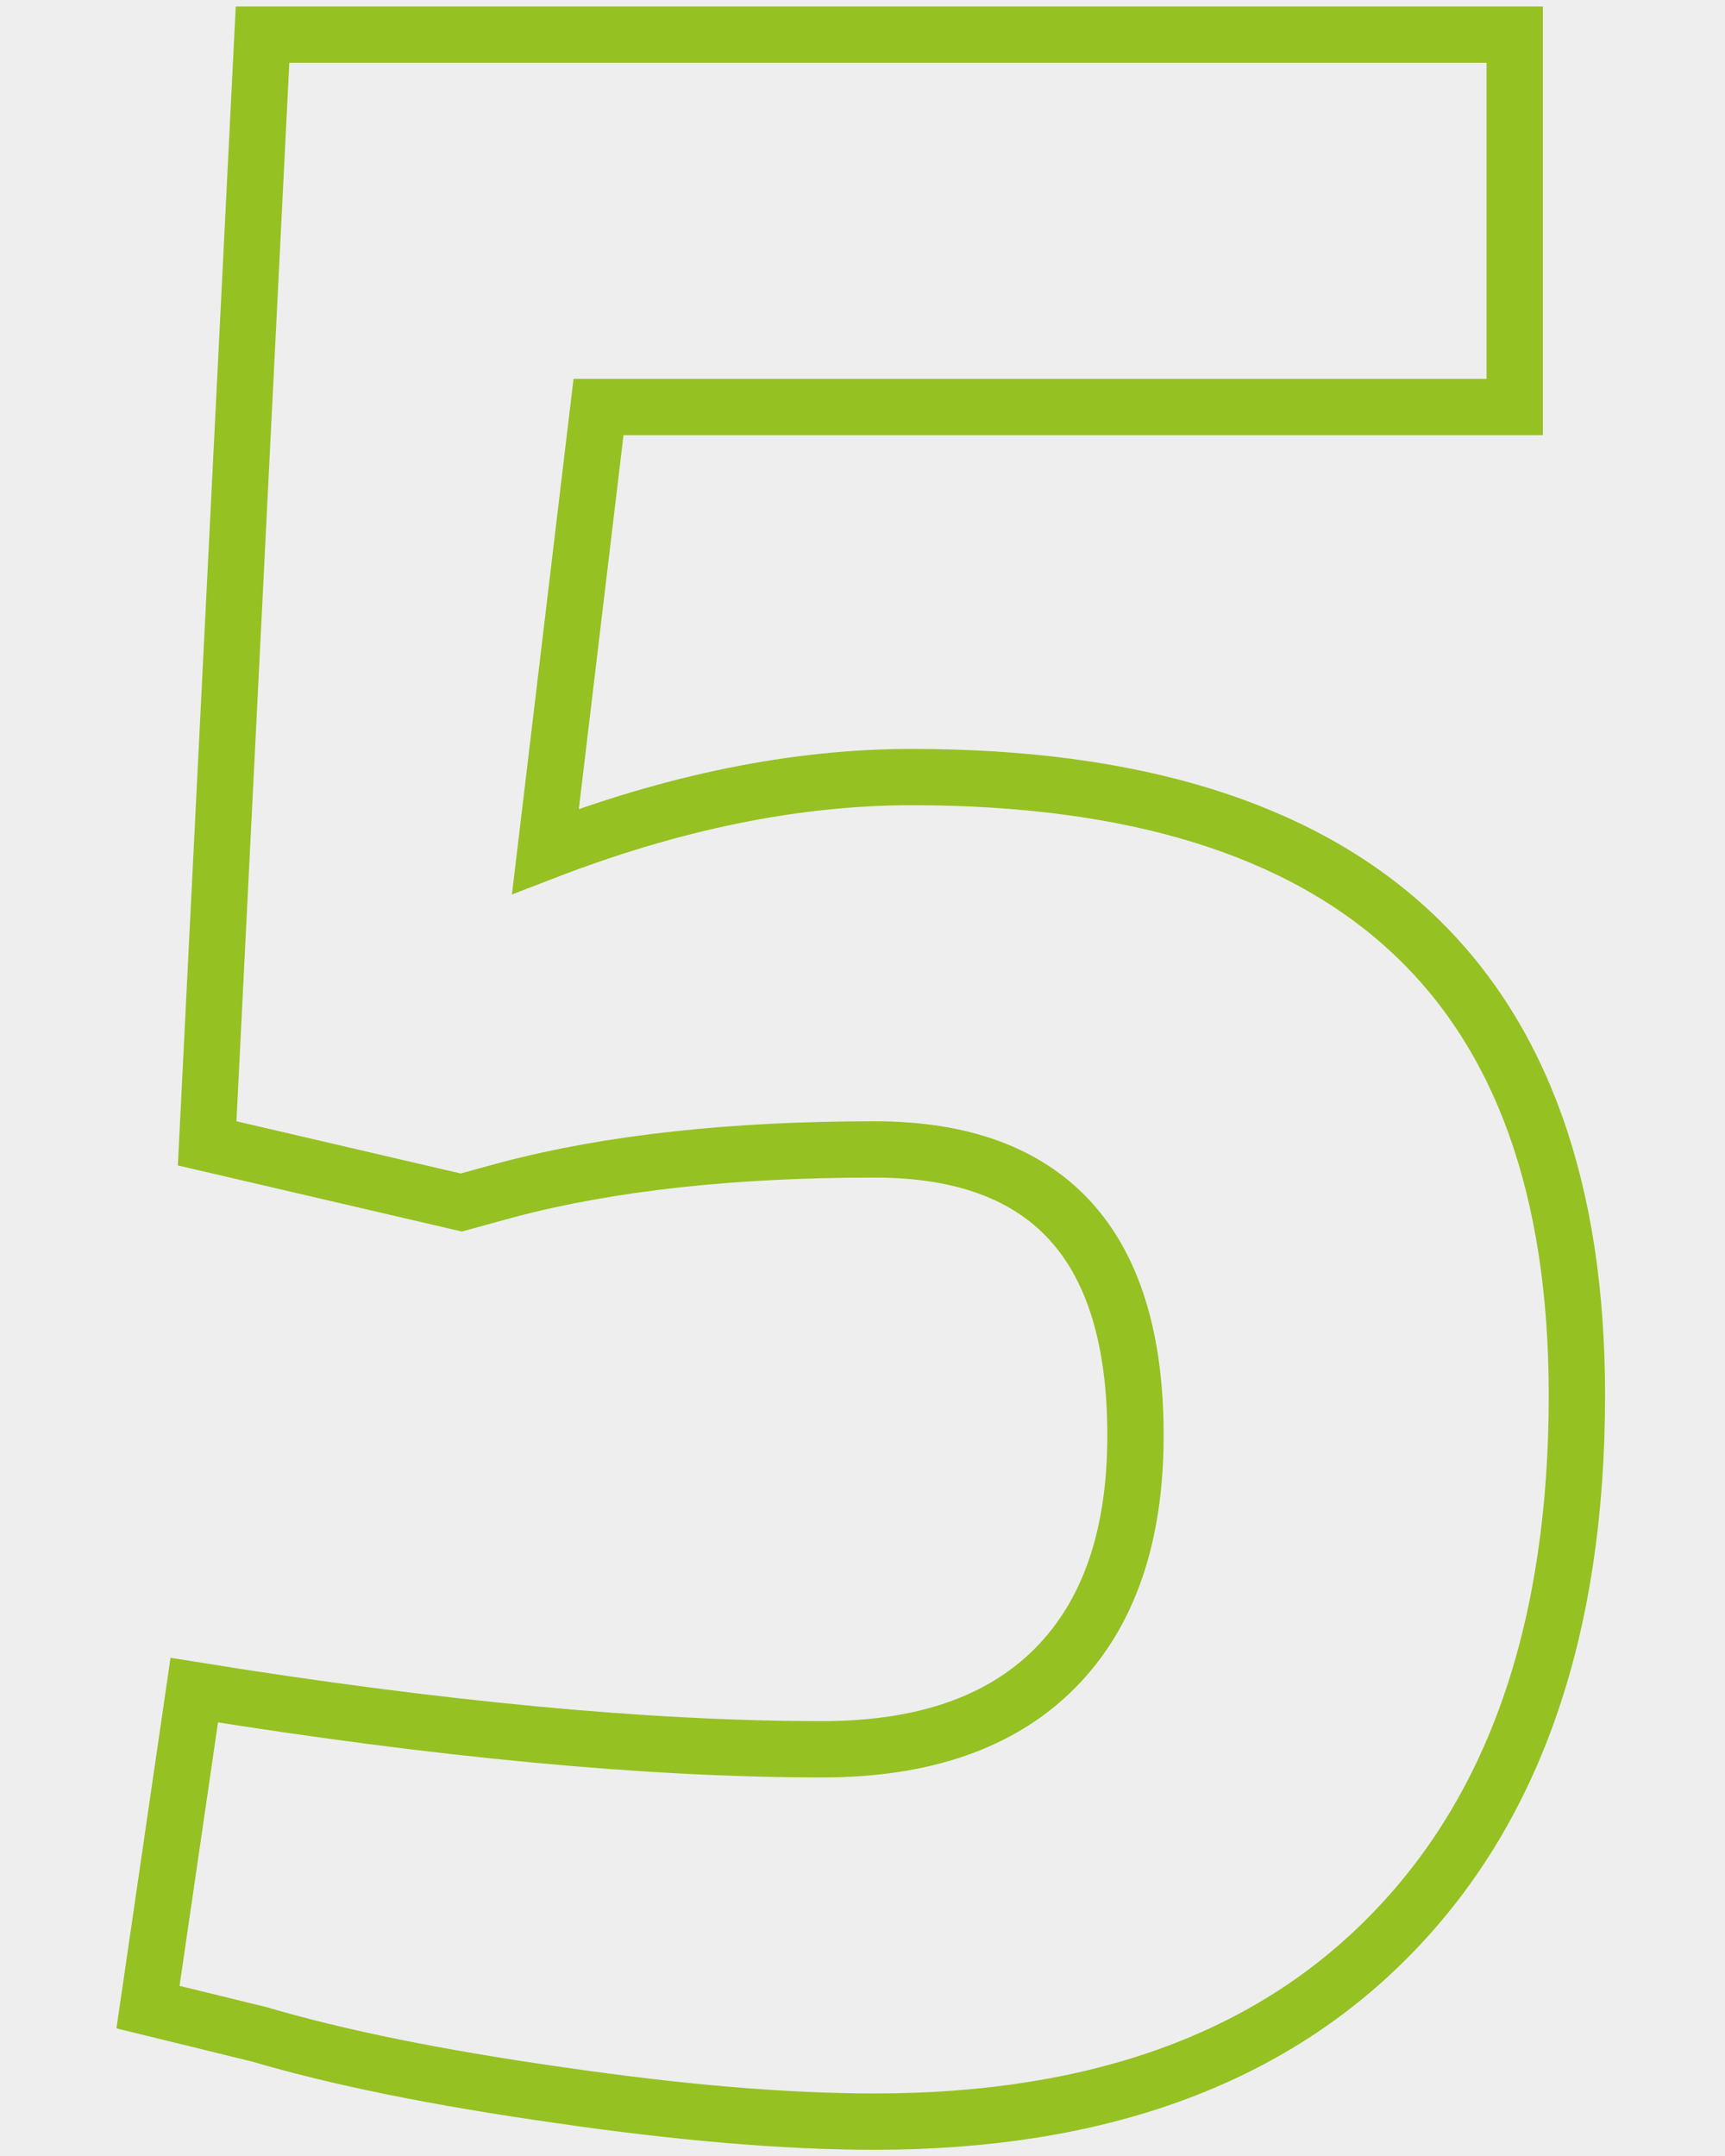 <?xml version="1.0" encoding="UTF-8"?>
<svg xmlns="http://www.w3.org/2000/svg" xmlns:xlink="http://www.w3.org/1999/xlink" width="1024" zoomAndPan="magnify" viewBox="0 0 768 960" height="1280" preserveAspectRatio="xMidYMid meet" version="1.0">
  <rect x="-76.8" width="921.6" fill="#ffffff" y="-96" height="1152" fill-opacity="1"></rect>
  <rect x="-76.8" width="921.6" fill="#eeeeee" y="-96" height="1152" fill-opacity="1"></rect>
  <path stroke-linecap="butt" transform="matrix(1.619, 0, 0, 1.619, -3.329, -545.142)" fill="none" stroke-linejoin="miter" d="M 242.564 920.22 C 218.092 920.22 189.17 917.786 155.8 912.92 C 122.567 908.192 95.106 902.631 73.417 896.233 L 42.755 888.726 L 55.478 801.545 C 122.777 812.391 180.341 817.814 228.171 817.814 C 255.981 817.814 277.256 810.444 291.993 795.704 C 306.871 780.827 314.31 759.415 314.31 731.467 C 314.31 679.046 290.394 652.838 242.564 652.838 C 203.353 652.838 169.775 656.522 141.825 663.892 L 128.894 667.436 L 59.024 651.169 L 74.249 346.243 L 418.593 346.243 L 418.593 448.649 L 166.646 448.649 L 152.046 570.87 C 187.363 557.245 220.941 550.43 252.782 550.43 C 374.726 550.43 435.697 607.092 435.697 720.414 C 435.697 784.096 418.873 833.316 385.222 868.078 C 351.714 902.839 304.159 920.22 242.564 920.22 Z M 242.564 920.22 " stroke="#95c123" stroke-width="15.484" stroke-opacity="1" stroke-miterlimit="4"></path>
</svg>

